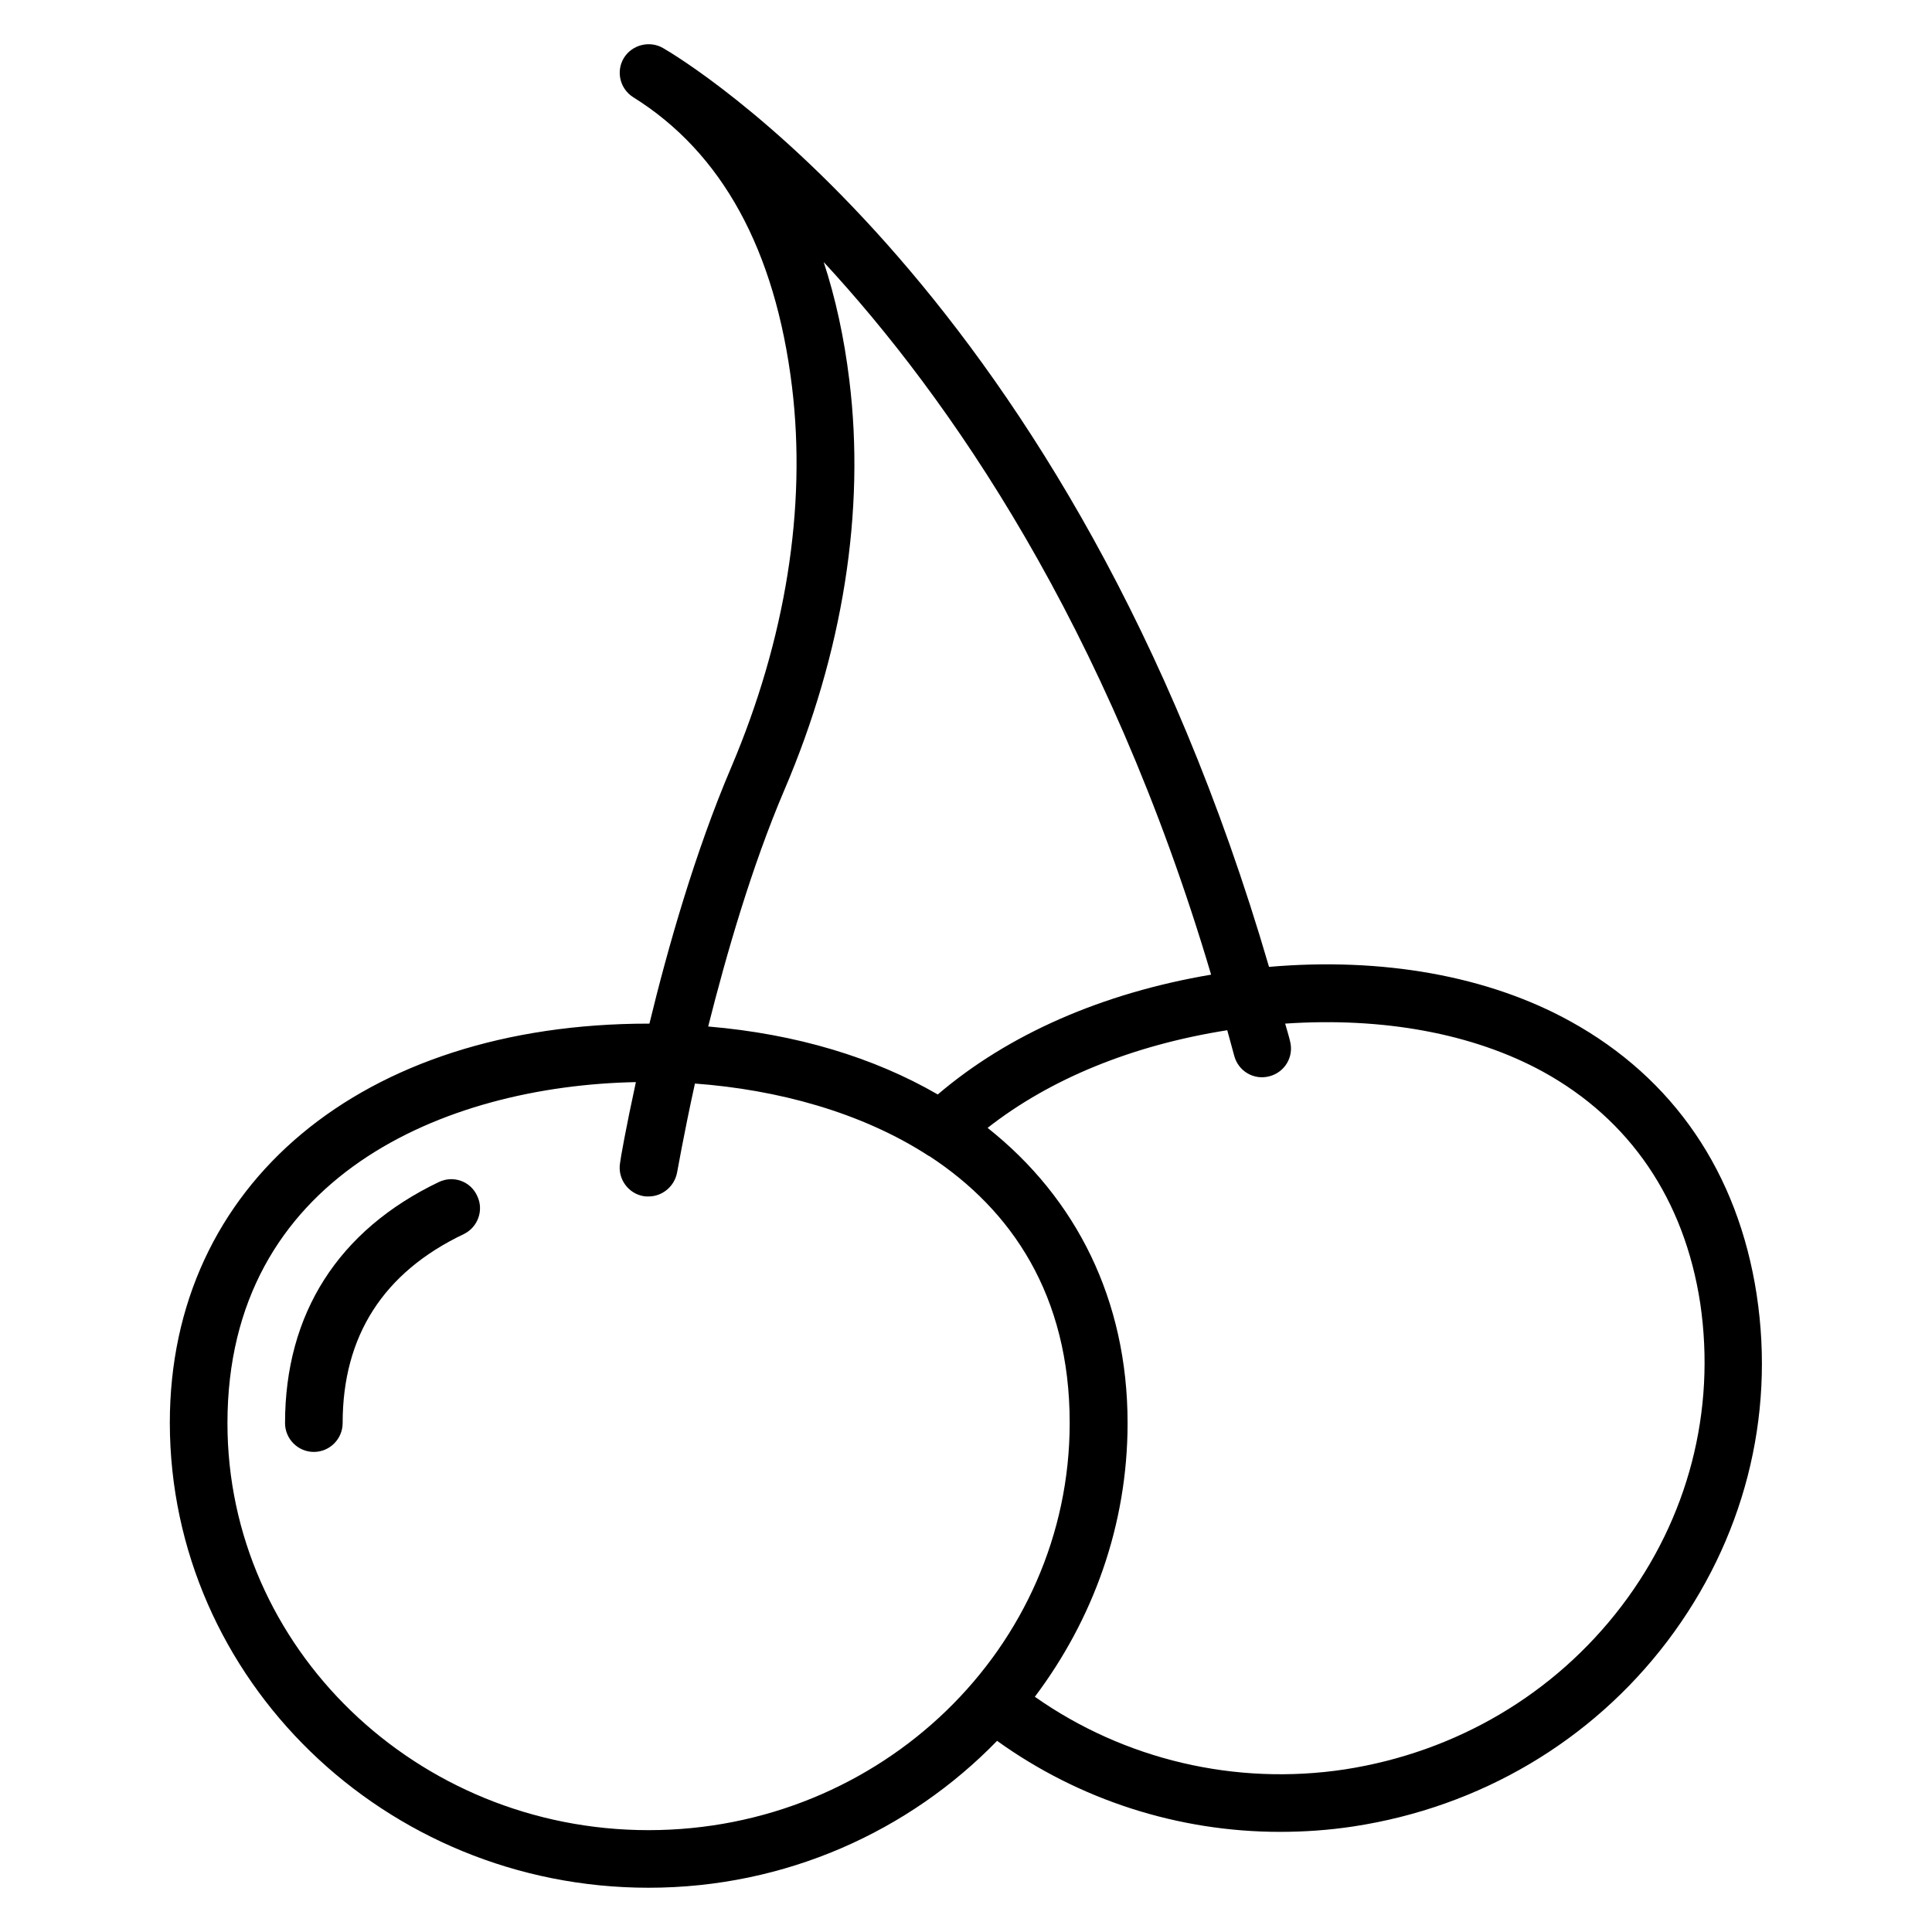 <?xml version="1.0" encoding="UTF-8"?>
<!-- Uploaded to: ICON Repo, www.iconrepo.com, Generator: ICON Repo Mixer Tools -->
<svg fill="#000000" width="800px" height="800px" version="1.1" viewBox="144 144 512 512" xmlns="http://www.w3.org/2000/svg">
 <g>
  <path d="m260.3 457.25c-26.641 12.746-40.762 34.887-40.762 63.891 0 4.199 3.434 7.633 7.633 7.633s7.633-3.434 7.633-7.633c0-23.055 10.762-39.922 32.062-50.074 3.816-1.832 5.418-6.414 3.586-10.152-1.754-3.894-6.336-5.496-10.152-3.664z"/>
  <path d="m609.54 487.1c-4.961-32.289-21.984-57.328-49.387-72.441-21.832-12.062-49.848-17.023-79.848-14.426-52.445-179.7-156.11-240.91-160.61-243.51-3.586-2.062-8.246-0.84-10.383 2.672-2.137 3.586-0.992 8.168 2.519 10.383 23.512 14.656 37.633 40.457 42.059 76.715 3.894 32.062-1.68 66.871-16.105 100.84-9.543 22.367-16.793 47.785-21.68 67.938h-0.23c-75.875 0-126.87 42.52-126.87 105.8 0.078 67.938 56.945 123.2 126.87 123.2 36.41 0 69.16-15.039 92.363-38.93 21.754 15.648 48.016 24.121 74.961 24.121 6.488 0 13.055-0.457 19.543-1.449 33.434-5.113 62.977-22.52 83.129-49.082 20.227-26.719 28.625-59.316 23.664-91.832zm-257.71-133.66c15.574-36.41 21.527-74.043 17.25-108.7-1.375-11.297-3.664-21.754-6.793-31.297 33.055 35.727 75.113 95.875 102.67 188.85-28.855 4.887-53.738 15.801-72.441 31.754-16.871-9.77-37.402-16.031-60.84-18.016 4.809-19.082 11.527-42.363 20.152-62.594zm-35.953 275.57c-61.527 0-111.6-48.395-111.6-107.86 0-65.344 57.555-89.387 108.24-90.379-2.672 12.289-4.121 20.535-4.199 21.449-0.688 4.121 2.137 8.09 6.258 8.777 0.457 0.078 0.84 0.078 1.297 0.078 3.664 0 6.871-2.672 7.559-6.336 0.078-0.23 1.68-9.695 4.734-23.586 21.754 1.602 44.121 7.559 62.059 19.238h0.078c21.832 14.273 37.176 36.945 37.176 70.688 0 59.531-50 107.93-111.6 107.93zm257.86-59.391c-17.785 23.359-43.816 38.703-73.281 43.281-29.082 4.426-58.547-2.594-82.211-19.238 15.344-20.383 24.578-45.418 24.578-72.52 0-32.594-13.586-59.617-37.098-78.242 16.566-12.977 38.32-21.906 63.512-25.879 0.609 2.215 1.223 4.426 1.832 6.719 1.07 4.121 5.191 6.566 9.312 5.496 4.121-1.07 6.566-5.191 5.496-9.312-0.383-1.602-0.84-3.055-1.297-4.656 25.879-1.754 49.77 2.594 68.32 12.746 23.055 12.672 37.48 33.895 41.68 61.375 4.191 28.477-3.137 56.949-20.844 80.23z"/>
 </g>
</svg>